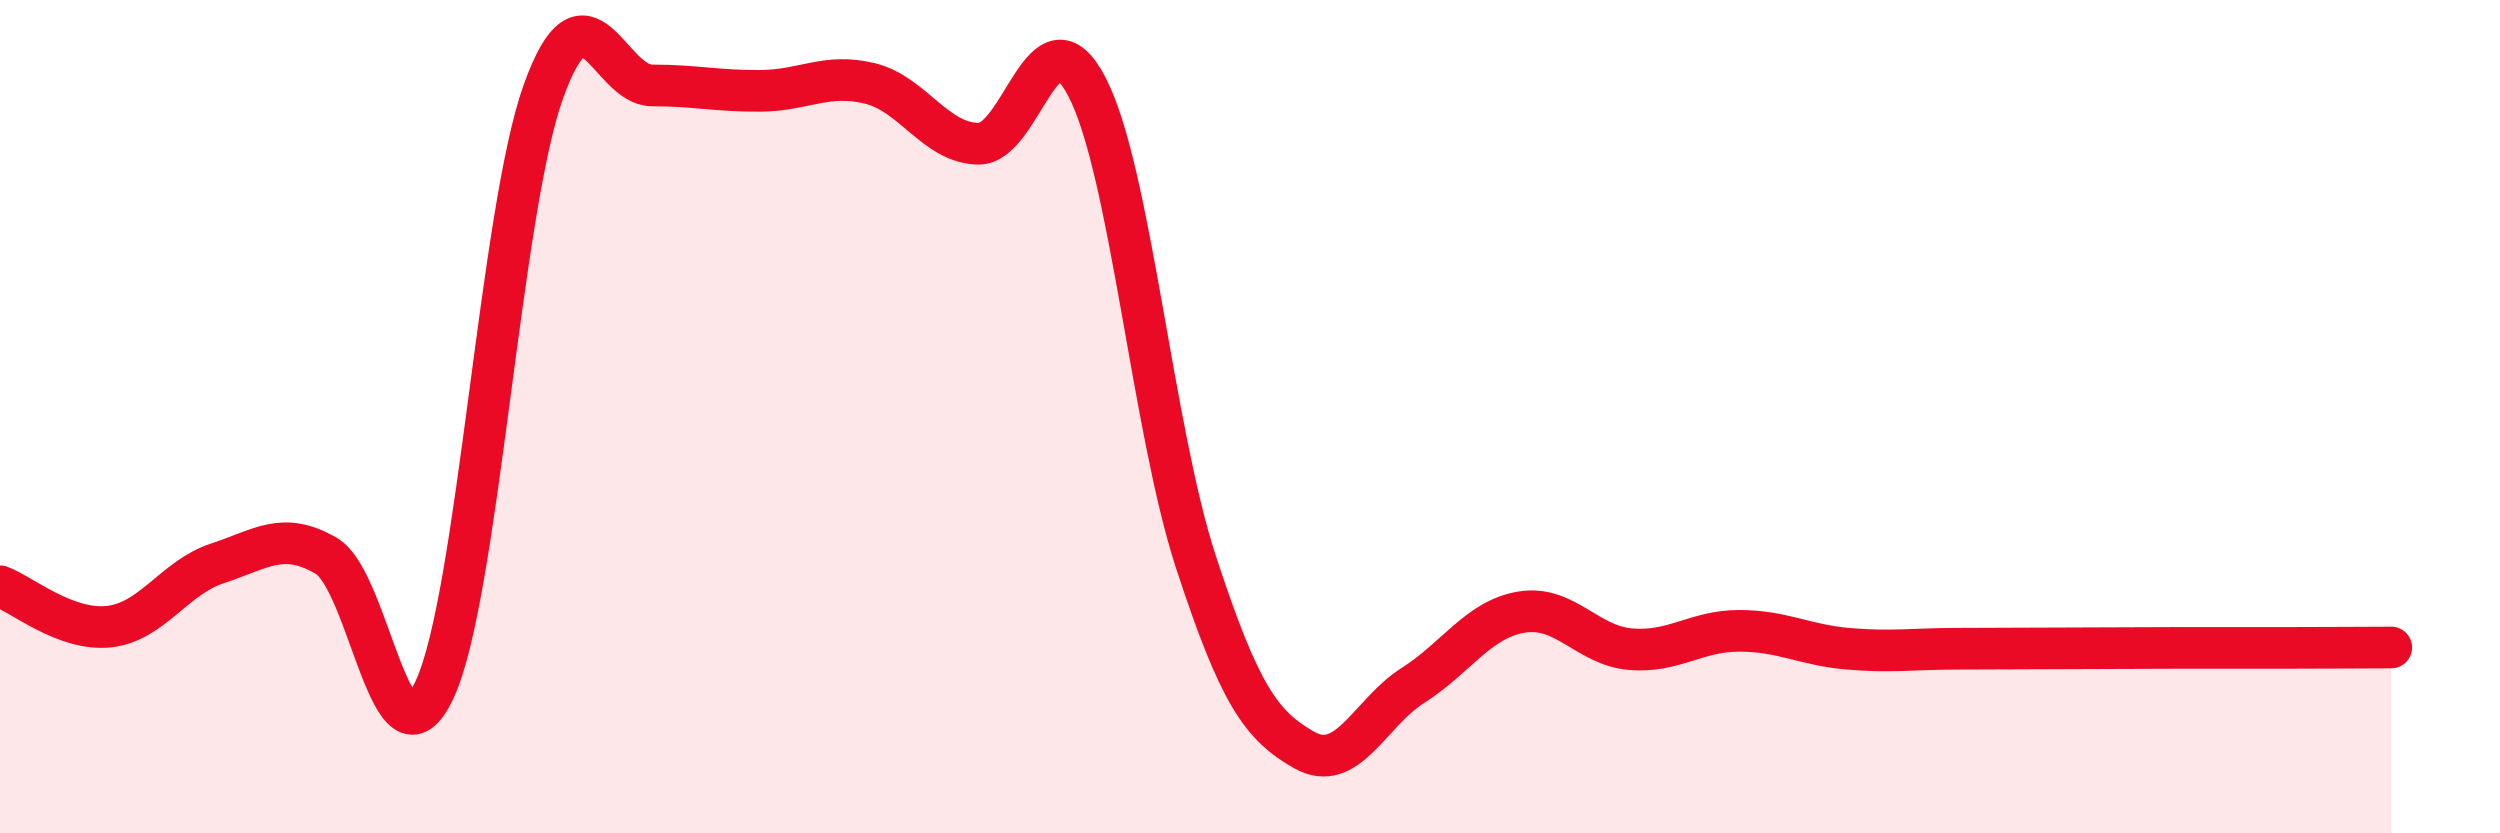 
    <svg width="60" height="20" viewBox="0 0 60 20" xmlns="http://www.w3.org/2000/svg">
      <path
        d="M 0,14.07 C 0.52,14.26 1.57,15.15 2.61,15.04 C 3.65,14.93 4.18,13.86 5.22,13.52 C 6.26,13.18 6.79,12.73 7.83,13.34 C 8.87,13.95 9.39,18.78 10.43,16.55 C 11.47,14.32 12,5.1 13.04,2.2 C 14.08,-0.7 14.61,2.05 15.65,2.05 C 16.69,2.05 17.22,2.19 18.26,2.18 C 19.3,2.17 19.83,1.75 20.87,2 C 21.91,2.25 22.44,3.43 23.48,3.45 C 24.52,3.47 25.05,0.08 26.09,2.09 C 27.13,4.1 27.66,10.3 28.7,13.48 C 29.74,16.66 30.26,17.41 31.3,18 C 32.34,18.59 32.87,17.11 33.91,16.45 C 34.95,15.79 35.48,14.86 36.52,14.69 C 37.56,14.52 38.09,15.49 39.13,15.58 C 40.17,15.67 40.7,15.14 41.74,15.14 C 42.78,15.14 43.31,15.48 44.35,15.57 C 45.39,15.66 45.92,15.57 46.96,15.57 C 48,15.57 48.53,15.56 49.57,15.56 C 50.61,15.56 51.13,15.55 52.17,15.55 C 53.21,15.55 53.74,15.55 54.78,15.55 C 55.82,15.55 56.87,15.54 57.39,15.54L57.39 20L0 20Z"
        fill="#EB0A25"
        opacity="0.1"
        stroke-linecap="round"
        stroke-linejoin="round"
      />
      <path
        d="M 0,14.07 C 0.52,14.26 1.57,15.15 2.61,15.04 C 3.65,14.93 4.18,13.86 5.22,13.52 C 6.26,13.18 6.79,12.73 7.83,13.34 C 8.87,13.95 9.39,18.78 10.43,16.55 C 11.47,14.32 12,5.1 13.04,2.2 C 14.08,-0.7 14.61,2.05 15.65,2.05 C 16.69,2.05 17.22,2.19 18.26,2.18 C 19.3,2.17 19.83,1.75 20.87,2 C 21.91,2.25 22.44,3.43 23.48,3.45 C 24.52,3.47 25.05,0.08 26.09,2.09 C 27.13,4.1 27.66,10.3 28.7,13.48 C 29.74,16.66 30.26,17.41 31.3,18 C 32.34,18.59 32.87,17.11 33.91,16.45 C 34.95,15.79 35.48,14.86 36.52,14.69 C 37.56,14.52 38.09,15.49 39.13,15.58 C 40.17,15.67 40.7,15.14 41.74,15.14 C 42.78,15.14 43.31,15.48 44.35,15.57 C 45.39,15.66 45.92,15.57 46.96,15.57 C 48,15.57 48.53,15.56 49.57,15.56 C 50.61,15.56 51.13,15.55 52.17,15.55 C 53.21,15.55 53.74,15.55 54.78,15.55 C 55.82,15.55 56.87,15.54 57.39,15.54"
        stroke="#EB0A25"
        stroke-width="1"
        fill="none"
        stroke-linecap="round"
        stroke-linejoin="round"
      />
    </svg>
  